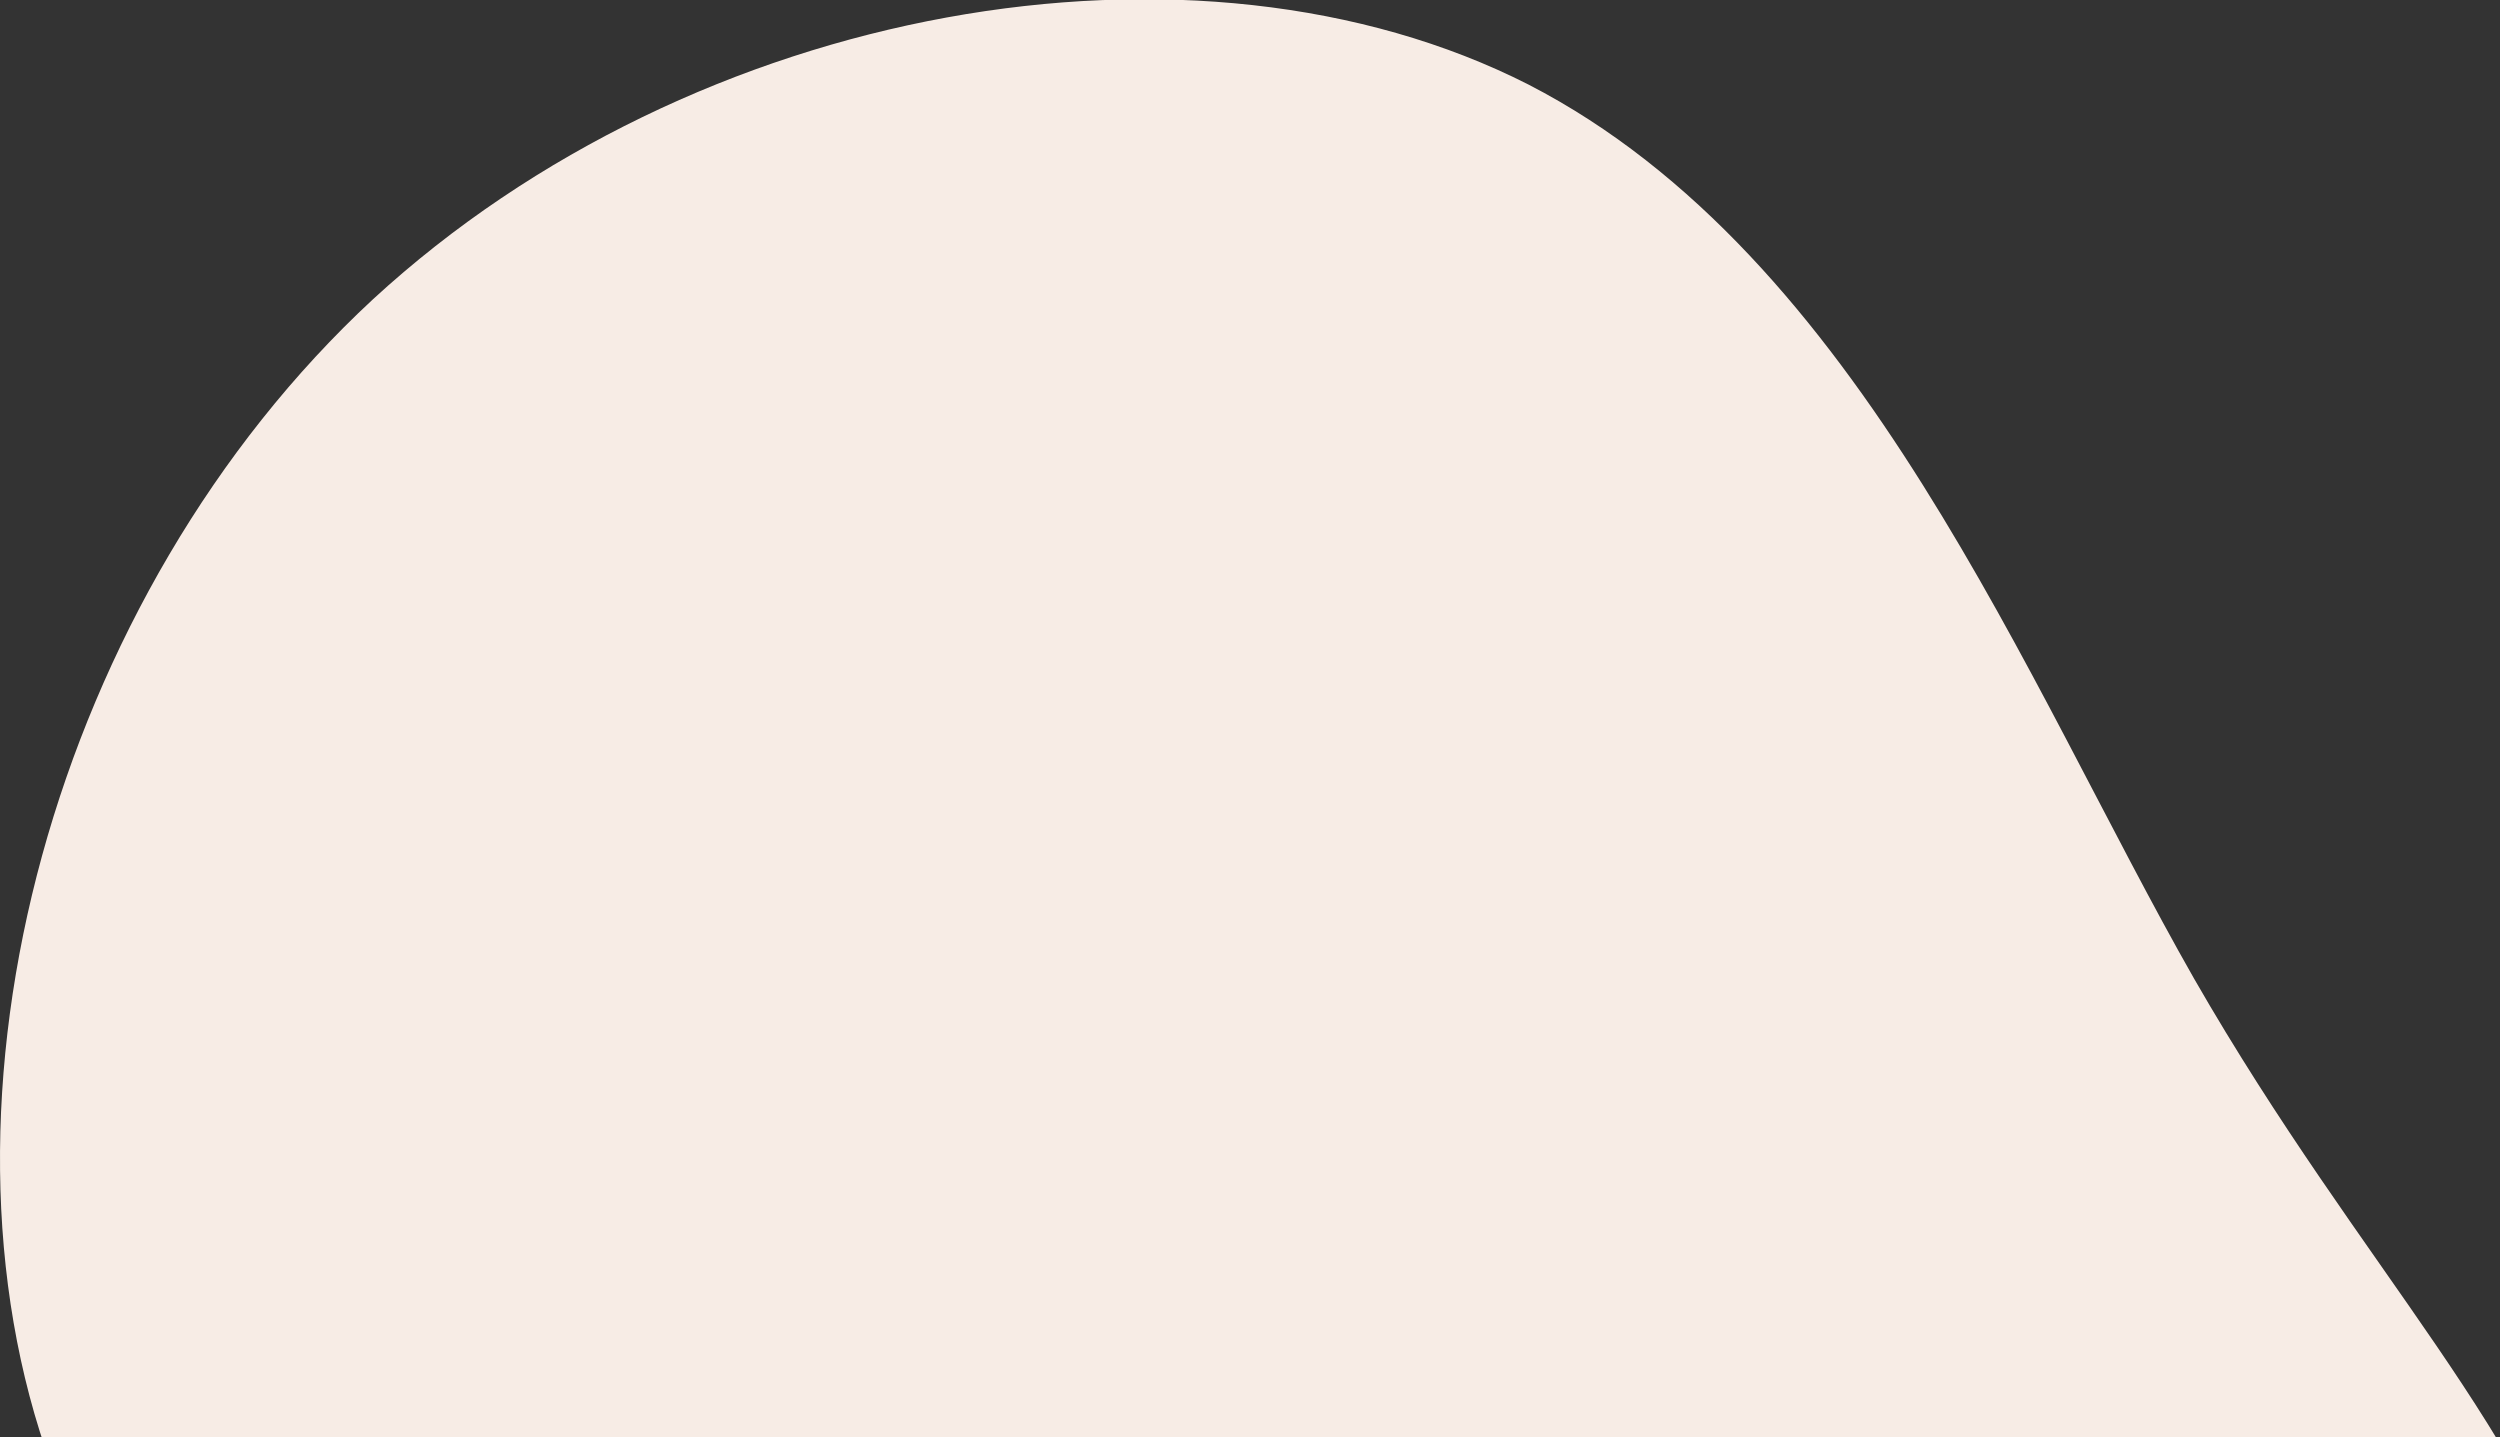 <svg width="962" height="553" xmlns="http://www.w3.org/2000/svg"><rect width="100%" height="100%" fill="#333333" stroke="none"/><path d="M844.304 376.617c64.882 112.942 132.36 176.364 153.987 261.505 21.627 85.142-2.595 71.74-68.343 209.878-64.882 137.269-170.424 306.683-268.18 297.995-97.756-8.688-186.86-194.609-309.704-331.878C229.22 675.98 71.772 705.888 19.867 564.275c-51.906-141.613.865-335.353 123.708-449.164C267.285 1.299 460.201-32.584 588.235 32.576c128.035 66.028 191.187 230.23 256.069 344.04z" fill="#F7ECE5" fill-rule="nonzero"/></svg>
